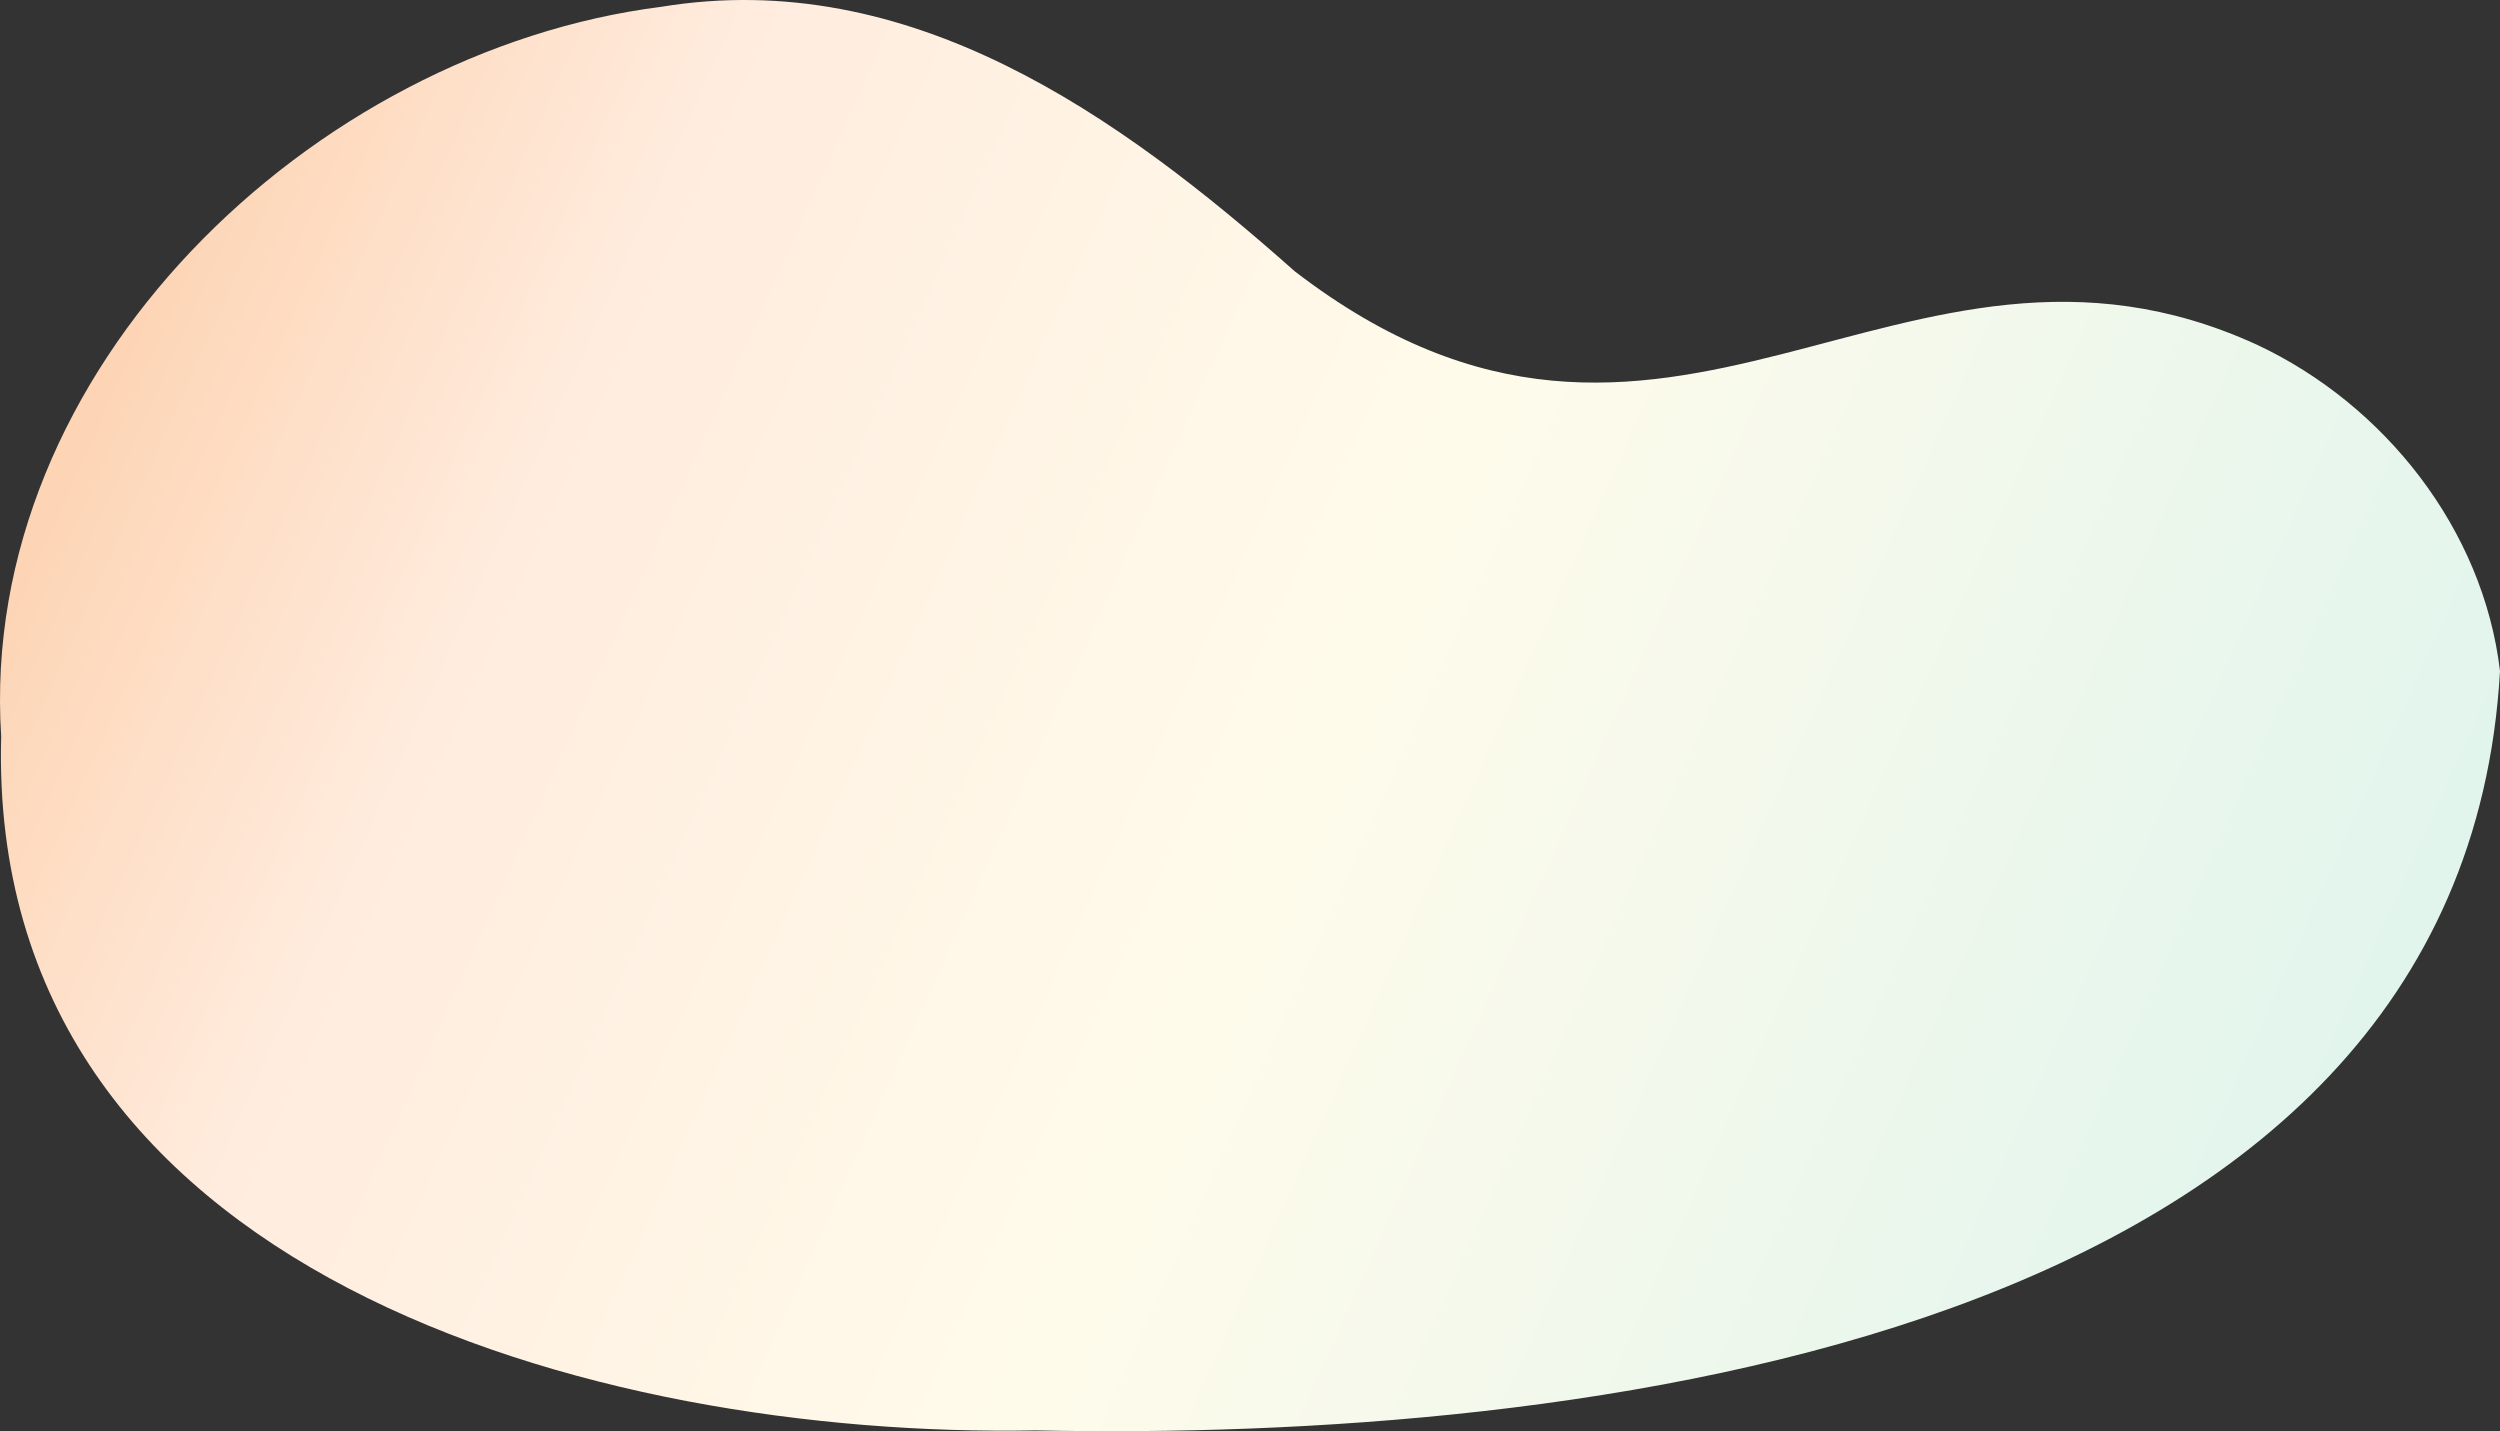 <svg xmlns="http://www.w3.org/2000/svg" xmlns:xlink="http://www.w3.org/1999/xlink" width="1003.025" height="574.207" viewBox="0 0 1003.025 574.207">
  <rect x="0" y="0" width="1003.025" height="574.207" fill="#333333" stroke="none"/>
  <defs>
    <linearGradient id="linear-gradient" x1="0.016" y1="0.39" x2="0.964" y2="0.642" gradientUnits="objectBoundingBox">
      <stop offset="0" stop-color="#fdd4b4"/>
      <stop offset="0.192" stop-color="#ffecde"/>
      <stop offset="0.54" stop-color="#fffbeb"/>
      <stop offset="1" stop-color="#e2f5ed"/>
    </linearGradient>
    <clipPath id="clip-path">
      <rect id="長方形_222" data-name="長方形 222" width="1003.025" height="574.207" fill="url(#linear-gradient)"/>
    </clipPath>
  </defs>
  <g id="sec06_bg" transform="translate(-87.476 -8872.271)">
    <g id="グループ_281" data-name="グループ 281" transform="translate(87.476 8872.271)" style="isolation: isolate">
      <g id="グループ_280" data-name="グループ 280" clip-path="url(#clip-path)">
        <g id="グループ_279" data-name="グループ 279">
          <g id="グループ_278" data-name="グループ 278" clip-path="url(#clip-path)">
            <g id="グループ_277" data-name="グループ 277" style="mix-blend-mode: multiply;isolation: isolate">
              <g id="グループ_276" data-name="グループ 276">
                <g id="グループ_275" data-name="グループ 275" clip-path="url(#clip-path)">
                  <path id="パス_353" data-name="パス 353" d="M.476,295.436C-9.024,148.4,125.323,20.527,265.243,2.738,364.988-13.636,448.911,46.206,519.49,108.868c149.329,114.837,242.867-36,385.909,29.39,51.36,24.035,90.941,74.194,97.626,130.982C987.665,539.616,628.51,578.305,415.52,573.89,239.469,577.168-5.514,511.4.476,295.436" transform="translate(0 0)" fill="url(#linear-gradient)"/>
                </g>
              </g>
            </g>
          </g>
        </g>
      </g>
    </g>
  </g>
</svg>
